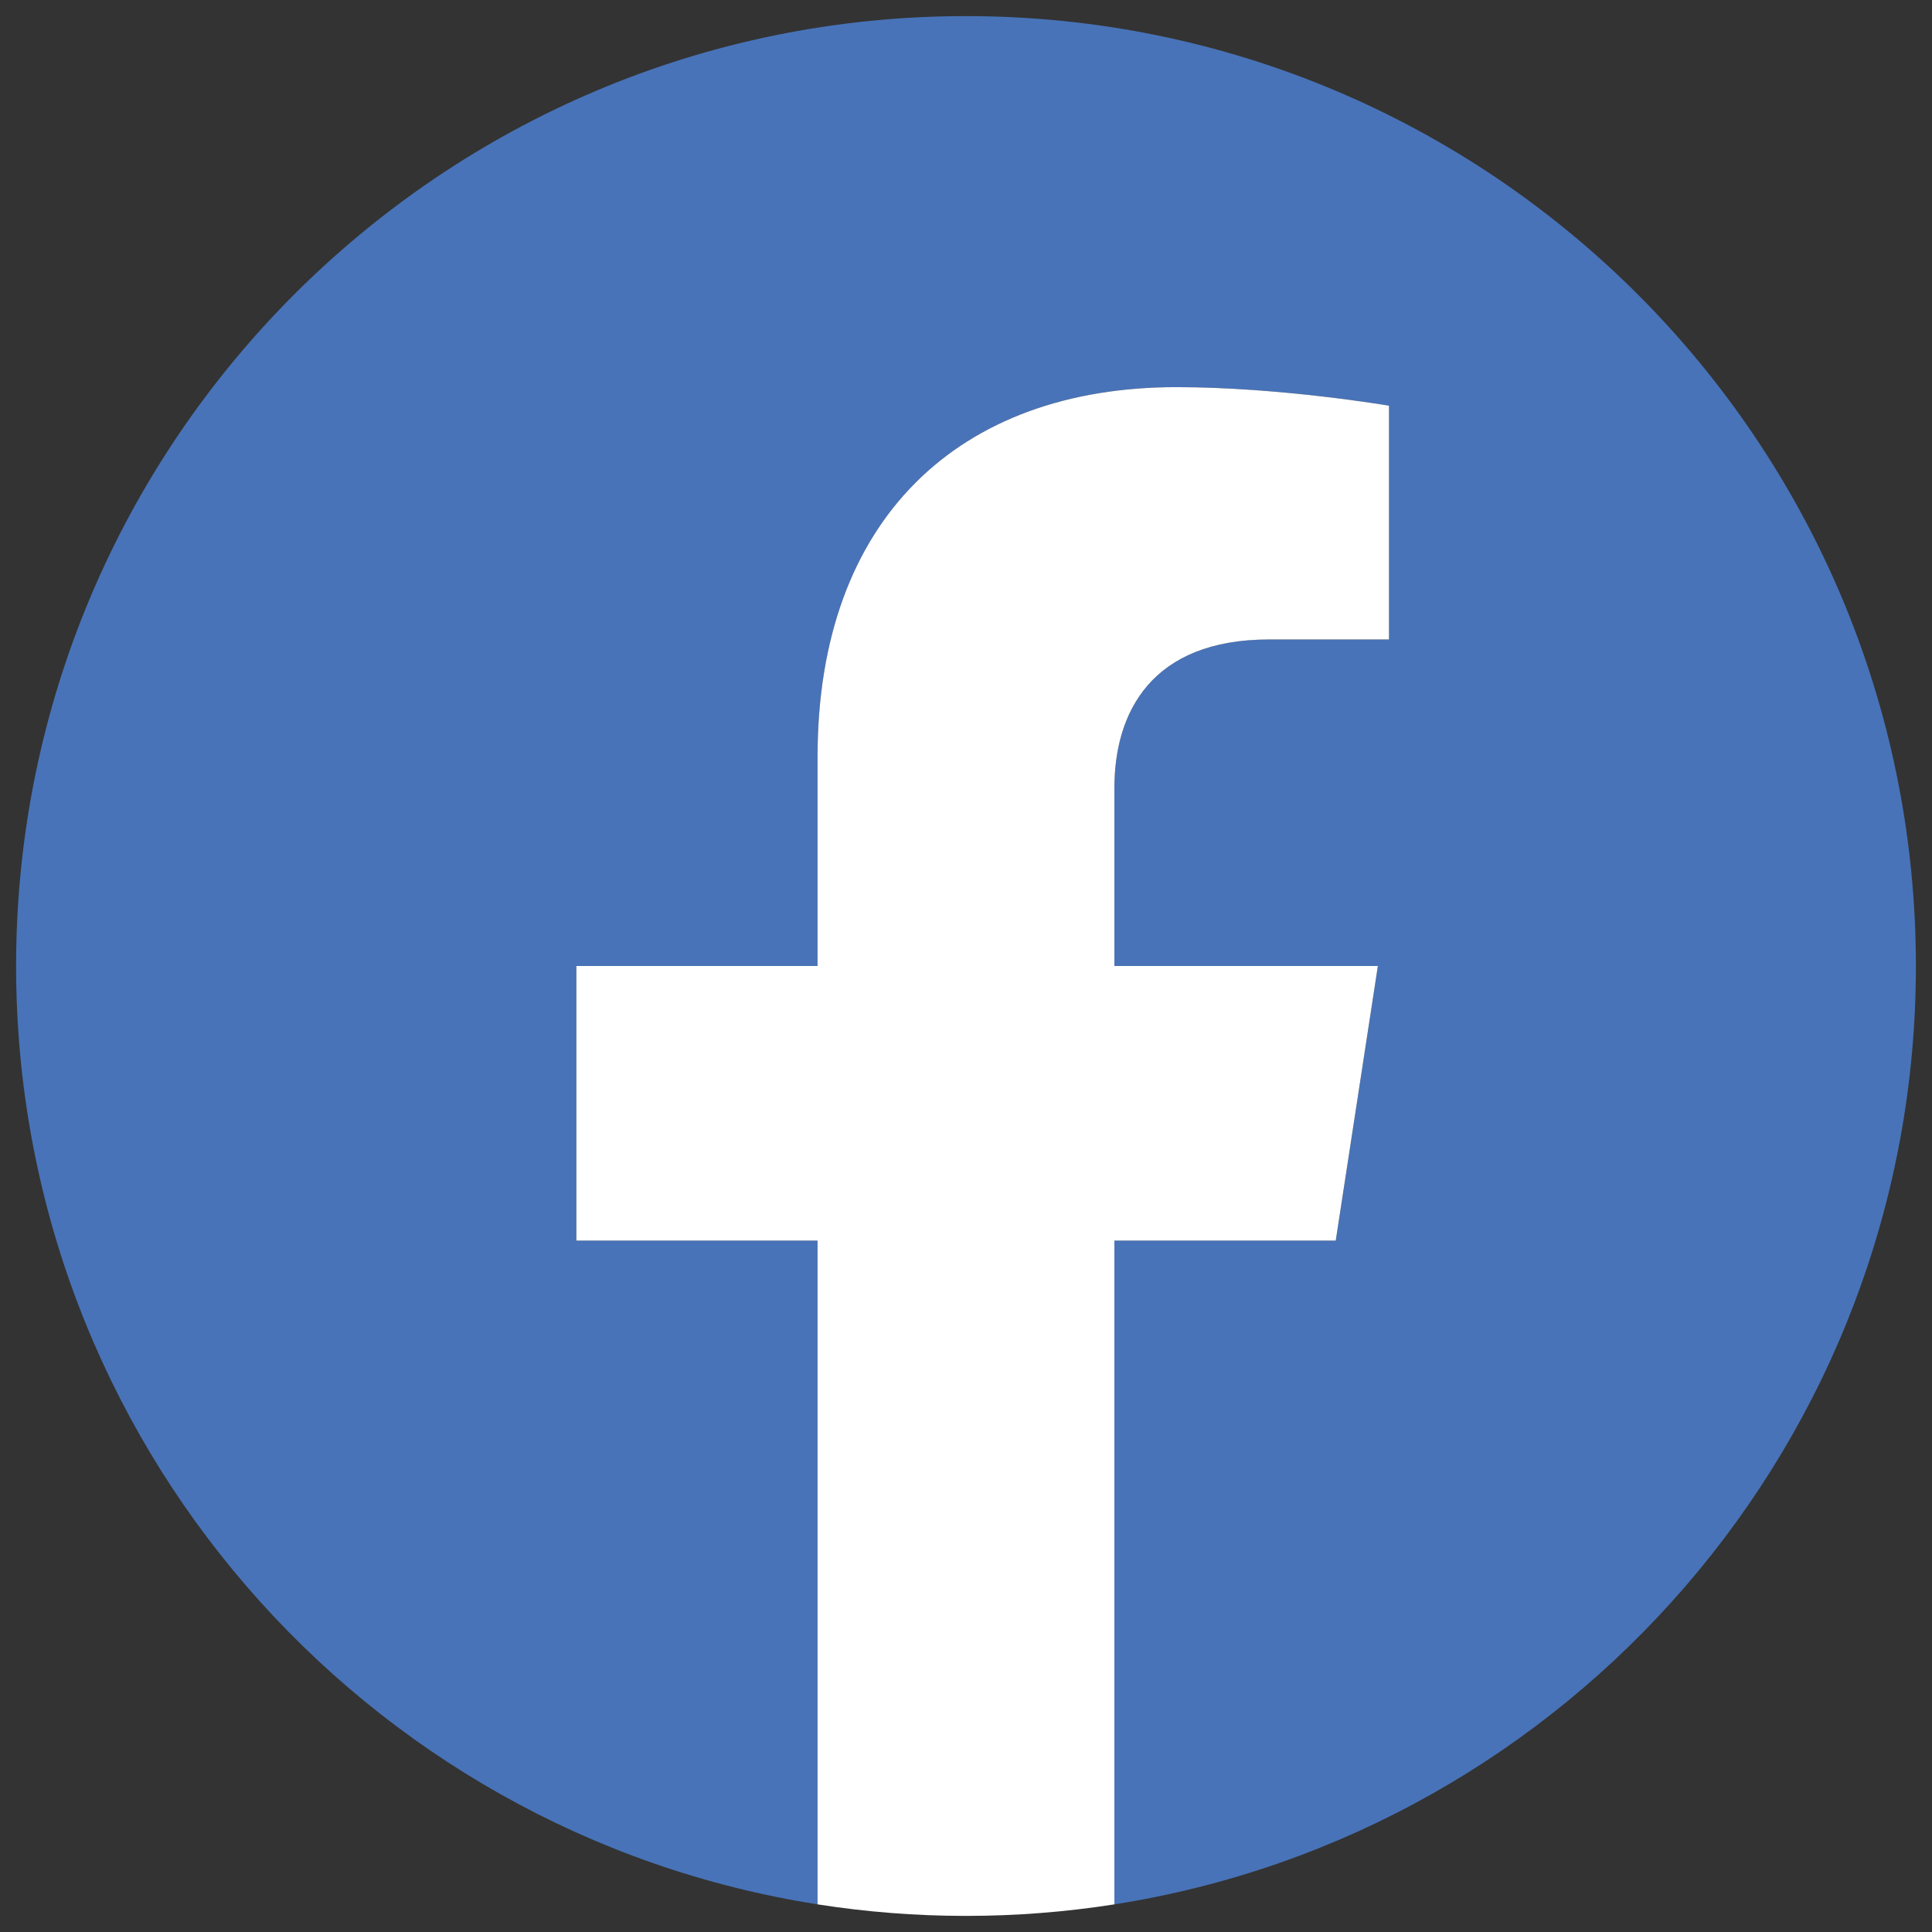 <?xml version="1.0" encoding="iso-8859-1"?>
<!-- Generator: Adobe Illustrator 17.1.0, SVG Export Plug-In . SVG Version: 6.00 Build 0)  -->
<!DOCTYPE svg PUBLIC "-//W3C//DTD SVG 1.1//EN" "http://www.w3.org/Graphics/SVG/1.1/DTD/svg11.dtd">
<svg version="1.1" id="katman_1" xmlns="http://www.w3.org/2000/svg" xmlns:xlink="http://www.w3.org/1999/xlink" x="0px" y="0px"
	 viewBox="0 0 120 120" enable-background="new 0 0 120 120" xml:space="preserve">
<rect x="0" y="0" width="120" height="120" fill="#333333" stroke="none"/>
<g>
	<g>
		<path fill="#4873B8" d="M119,60c0-32.585-26.415-59-59-59S1,27.415,1,60c0,29.449,21.576,53.857,49.781,58.283V77.055h-14.98V60
			h14.98V47.001c0-14.787,8.808-22.955,22.285-22.955c6.455,0,13.208,1.152,13.208,1.152v14.52h-7.44
			c-7.329,0-9.615,4.548-9.615,9.214V60h16.364l-2.616,17.055H69.218v41.228C97.424,113.857,119,89.448,119,60z"/>
		<path fill="#FFFFFF" d="M82.966,77.055L85.582,60H69.218V48.932c0-4.666,2.286-9.214,9.615-9.214h7.44v-14.52
			c0,0-6.752-1.152-13.208-1.152c-13.477,0-22.285,8.168-22.285,22.955V60h-14.98v17.055h14.98v41.228
			C53.785,118.754,56.864,119,60,119s6.215-0.246,9.218-0.717V77.055H82.966z"/>
	</g>
</g>
</svg>
